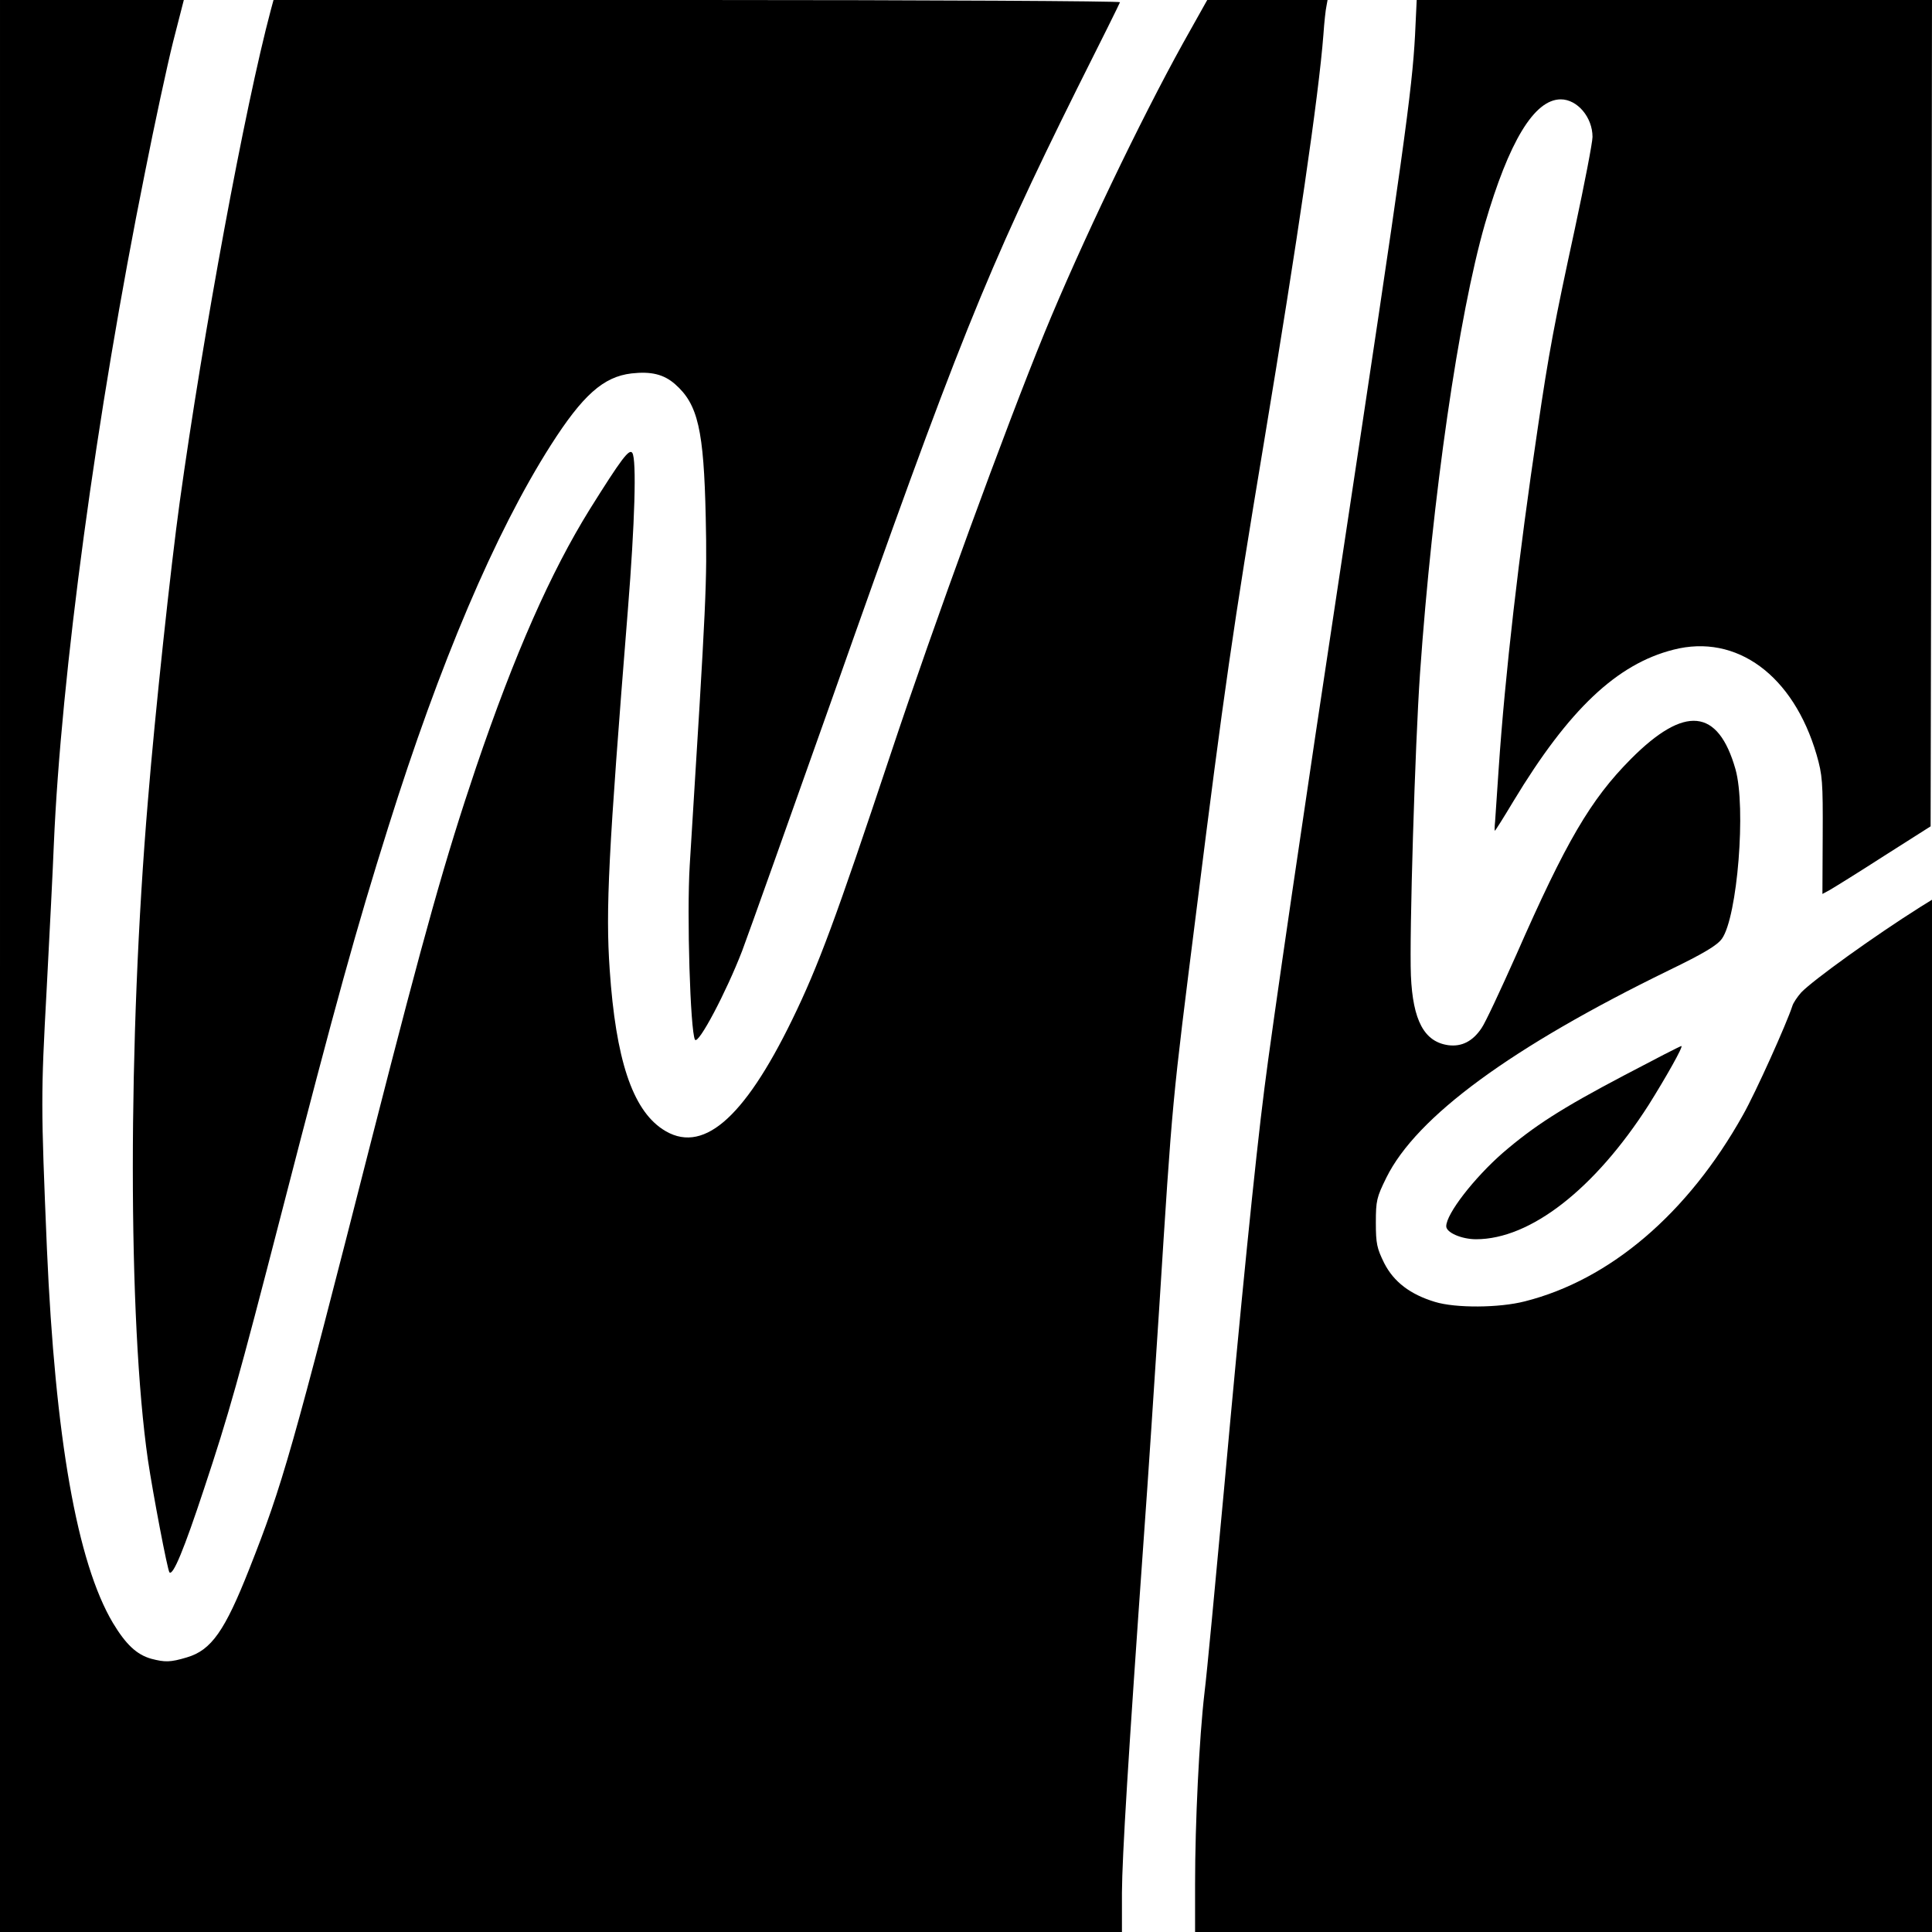 <?xml version="1.0" standalone="no"?>
<!DOCTYPE svg PUBLIC "-//W3C//DTD SVG 20010904//EN"
 "http://www.w3.org/TR/2001/REC-SVG-20010904/DTD/svg10.dtd">
<svg version="1.0" xmlns="http://www.w3.org/2000/svg"
 width="700pt" height="700pt" viewBox="0 0 700 700"
 preserveAspectRatio="xMidYMid meet">
<g transform="translate(0,700) scale(0.1,-0.1)"
fill="#000000" stroke="none">
<path d="M0 3500 l0 -3500 2033 0 2032 0 0 143 c1 133 22 481 80 1297 14 190
38 559 55 820 49 772 45 728 136 1450 98 781 132 1018 244 1690 121 729 198
1253 215 1475 3 44 8 90 11 103 l4 22 -218 0 -218 0 -88 -157 c-154 -278 -370
-728 -502 -1050 -140 -342 -399 -1050 -557 -1525 -199 -597 -261 -766 -357
-963 -177 -363 -328 -491 -470 -396 -109 73 -169 253 -191 578 -15 218 -5 419
66 1305 25 312 32 542 16 567 -11 17 -40 -22 -154 -204 -142 -229 -272 -523
-412 -935 -112 -332 -185 -591 -374 -1330 -295 -1157 -327 -1269 -448 -1575
-88 -223 -137 -294 -226 -320 -60 -18 -79 -18 -129 -5 -53 15 -92 52 -139 130
-130 219 -209 671 -239 1355 -22 526 -22 554 -1 940 11 209 23 445 26 525 26
610 154 1561 330 2434 35 177 81 390 102 474 l39 152 -333 0 -333 0 0 -3500z"/>
<path d="M981 6963 c-94 -353 -245 -1170 -330 -1783 -32 -231 -89 -760 -115
-1080 -73 -867 -73 -1884 0 -2390 18 -121 71 -400 78 -407 13 -13 53 84 125
302 90 271 124 392 281 1000 199 771 270 1027 387 1399 186 593 387 1066 588
1382 116 182 191 249 293 261 71 8 117 -3 158 -39 83 -73 104 -165 111 -483 5
-238 3 -280 -58 -1260 -11 -180 2 -600 19 -632 12 -20 114 174 171 322 27 72
171 477 321 900 460 1304 565 1564 893 2225 84 167 154 308 155 312 2 4 -687
8 -1532 8 l-1535 0 -10 -37z"/>
<path d="M5127 6873 c-11 -204 -41 -418 -267 -1913 -129 -849 -254 -1703 -279
-1905 -33 -258 -87 -797 -146 -1450 -31 -335 -62 -668 -71 -739 -19 -163 -34
-469 -34 -693 l0 -173 1335 0 1335 0 0 1870 0 1870 -42 -26 c-168 -106 -389
-265 -432 -310 -14 -16 -29 -38 -32 -49 -20 -62 -133 -314 -179 -395 -199
-356 -481 -597 -790 -675 -93 -24 -251 -25 -326 -2 -89 27 -149 72 -184 141
-26 53 -30 70 -30 146 0 80 3 92 38 163 109 221 453 473 1023 751 128 62 176
91 193 115 56 79 88 476 49 614 -63 221 -184 233 -379 37 -146 -147 -235 -299
-415 -709 -57 -128 -113 -248 -126 -266 -32 -48 -72 -68 -120 -62 -88 12 -129
90 -136 252 -6 146 15 836 33 1095 45 642 140 1297 235 1628 87 299 179 452
275 452 60 0 115 -65 115 -136 0 -20 -29 -170 -64 -333 -73 -337 -94 -445
-135 -726 -68 -456 -118 -890 -141 -1230 -6 -88 -12 -175 -13 -192 -2 -18 -2
-33 -1 -33 2 0 32 48 68 108 200 331 374 496 579 548 229 59 435 -93 519 -381
21 -73 23 -98 22 -292 l-1 -212 26 14 c14 8 103 63 196 123 l170 108 3 1497 2
1497 -933 0 -934 0 -6 -127z"/>
<path d="M5885 3104 c-230 -121 -327 -184 -440 -281 -104 -91 -205 -221 -205
-266 0 -23 56 -47 108 -47 197 0 430 182 625 486 64 102 127 214 119 214 -4 0
-97 -48 -207 -106z"/>
</g>
</svg>
